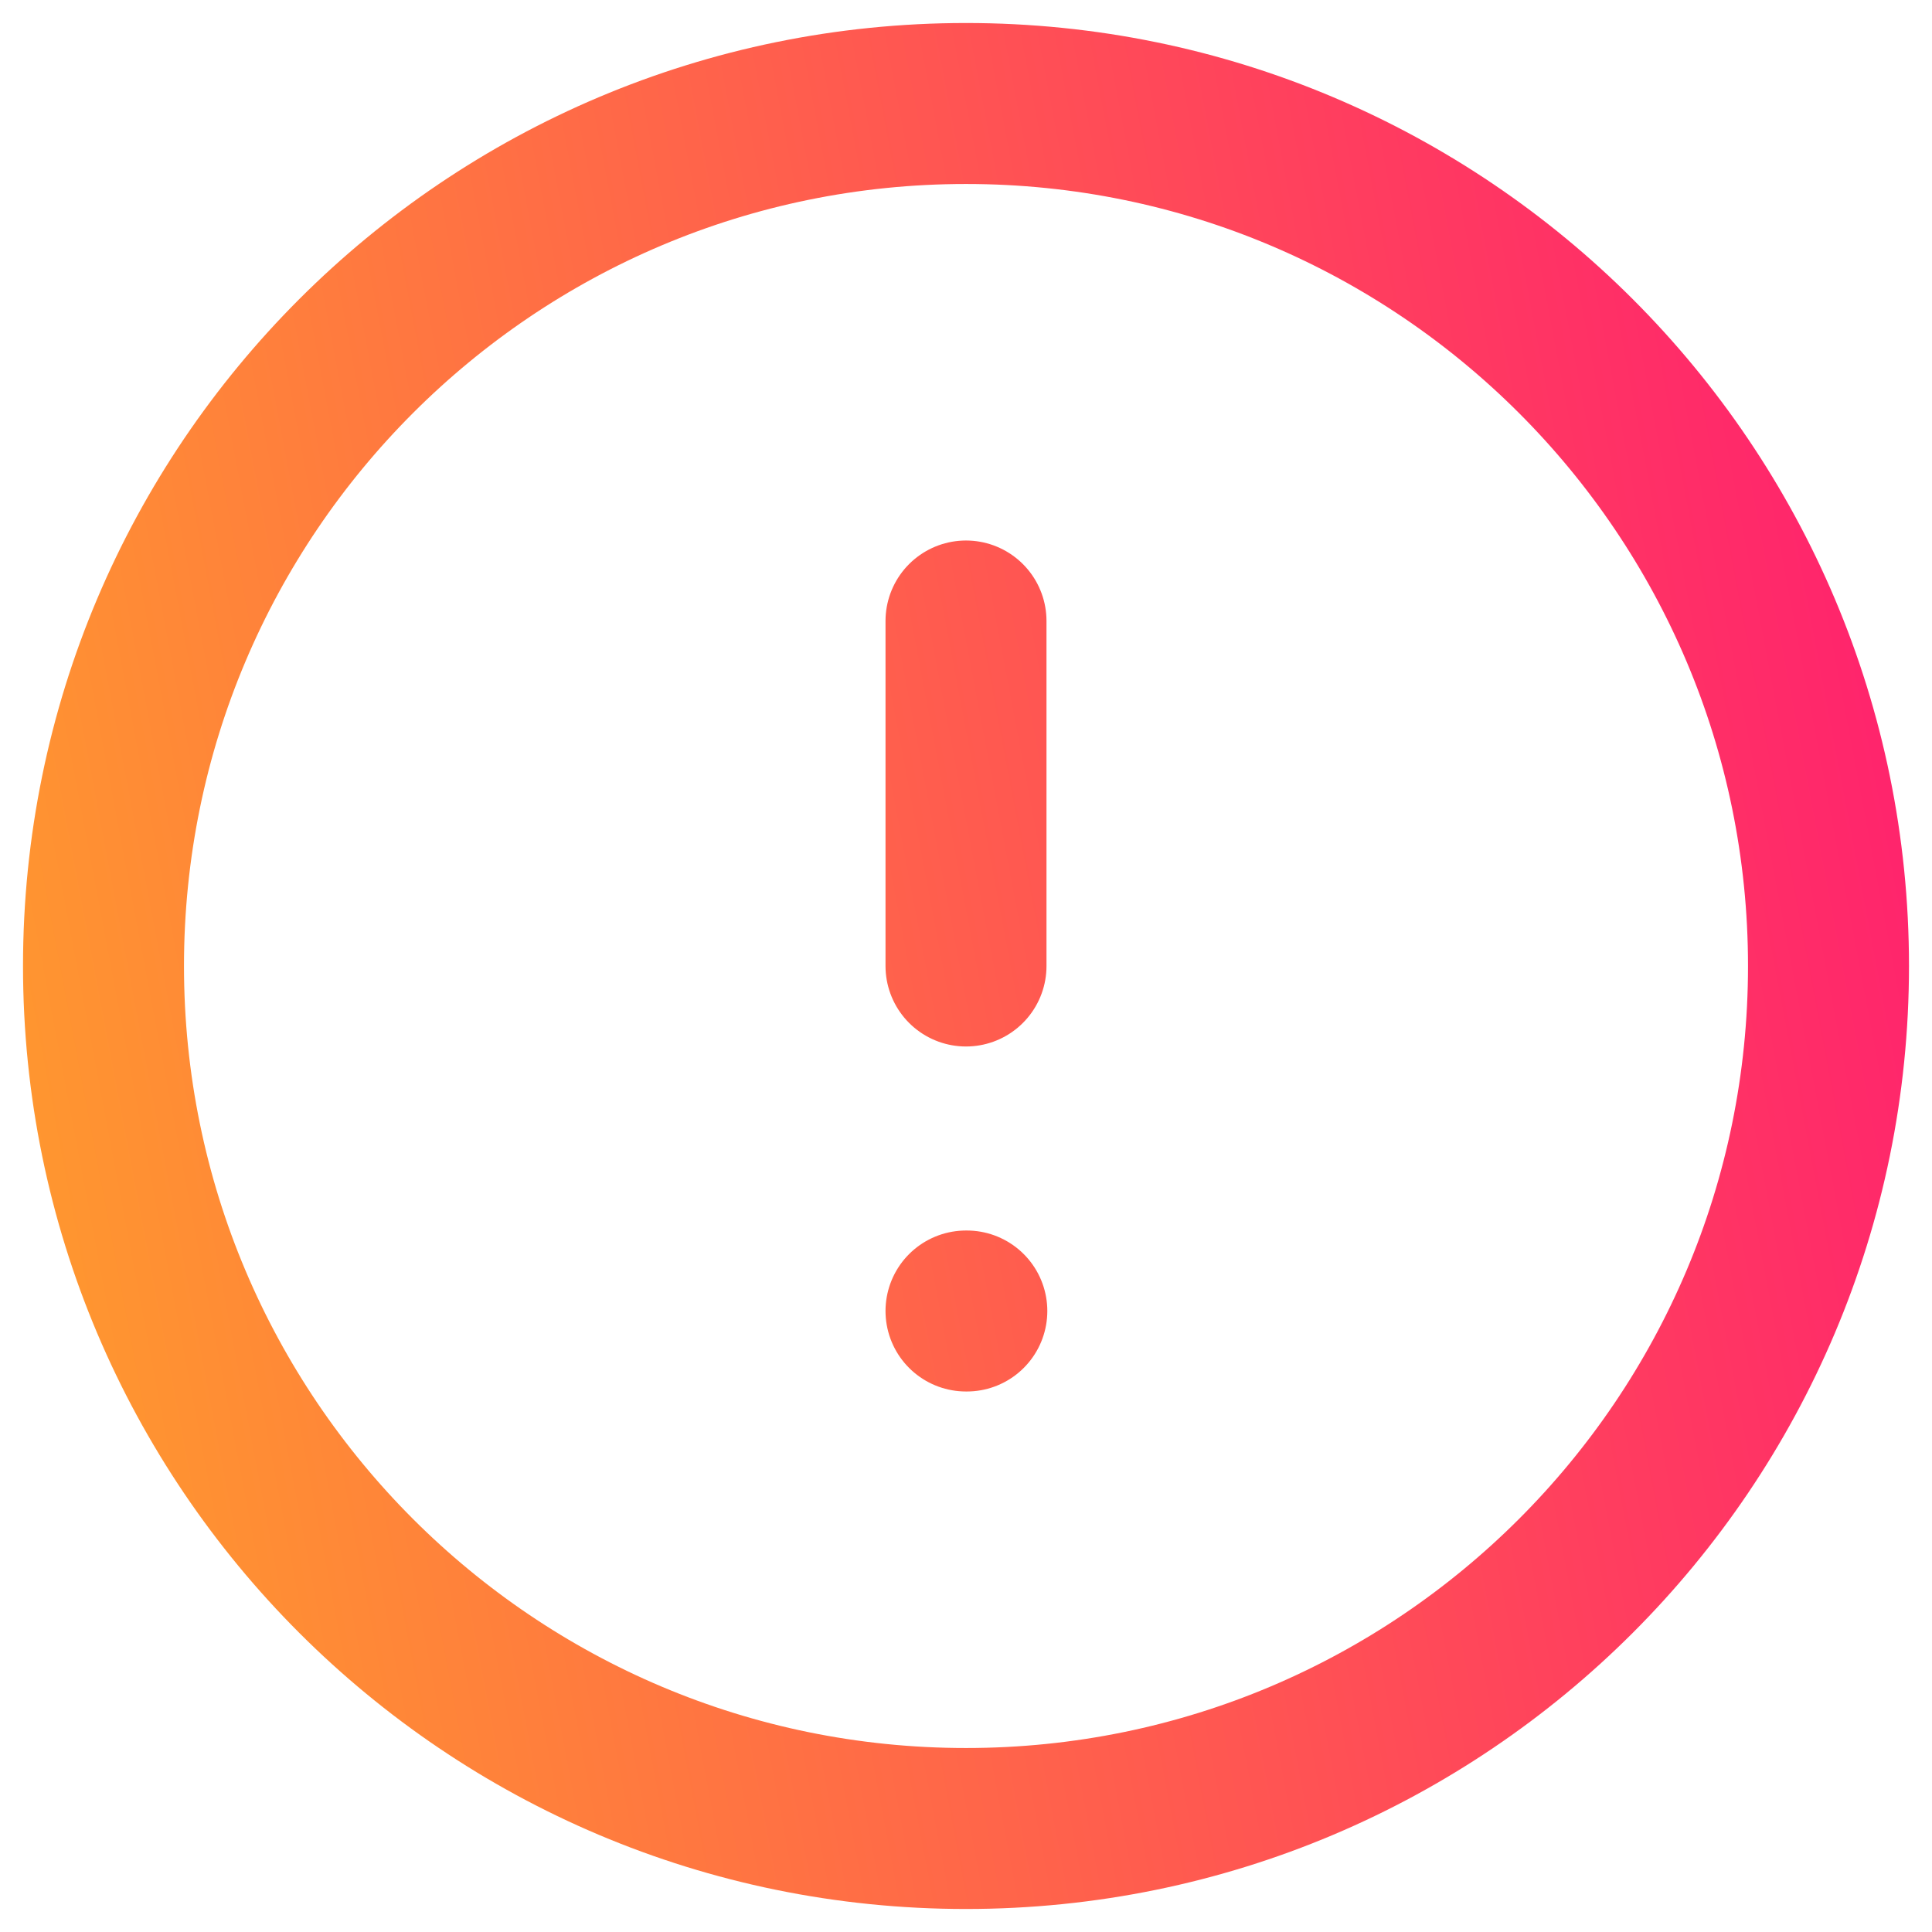<svg width="28" height="28" viewBox="0 0 28 28" fill="none" xmlns="http://www.w3.org/2000/svg">
<path d="M14 9V14M14 19H14.012M26.5 14C26.5 20.904 20.904 26.5 14 26.5C7.096 26.5 1.5 20.904 1.5 14C1.5 7.096 7.096 1.5 14 1.5C20.904 1.5 26.5 7.096 26.5 14Z" stroke="url(#paint0_linear_492_20092)" stroke-width="2.333" stroke-linecap="round" stroke-linejoin="round"/>
<defs>
<linearGradient id="paint0_linear_492_20092" x1="-1.039" y1="31.857" x2="34.115" y2="25.196" gradientUnits="userSpaceOnUse">
<stop stop-color="#FFA826"/>
<stop offset="1" stop-color="#FF1475"/>
</linearGradient>
</defs>
</svg>
